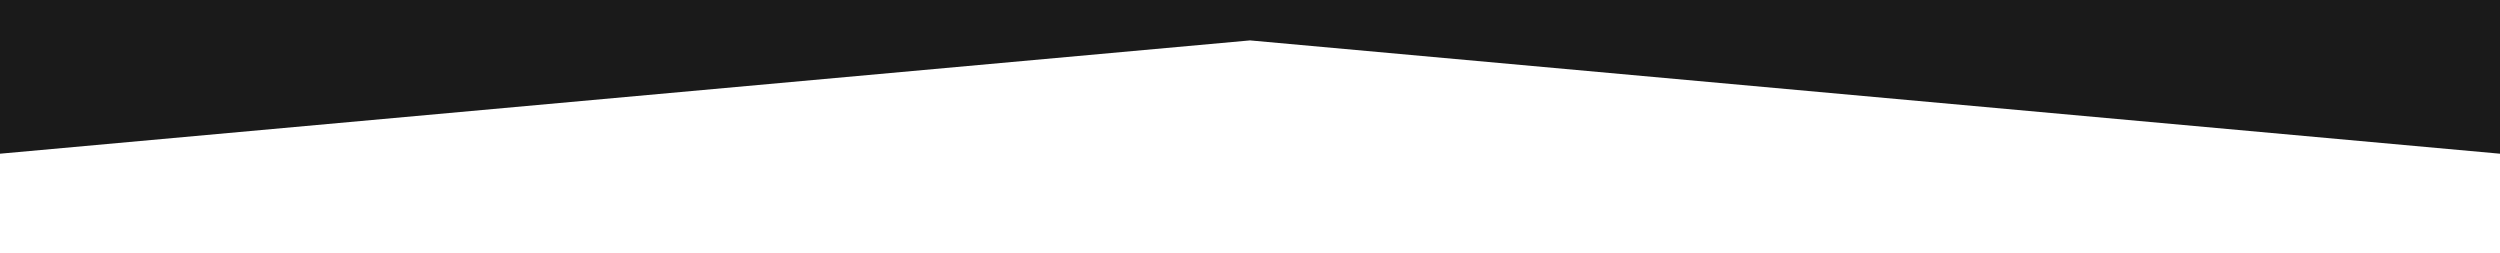 <?xml version="1.0" encoding="UTF-8"?> <svg xmlns="http://www.w3.org/2000/svg" xmlns:xlink="http://www.w3.org/1999/xlink" xml:space="preserve" width="297mm" height="30mm" version="1.1" style="shape-rendering:geometricPrecision; text-rendering:geometricPrecision; image-rendering:optimizeQuality; fill-rule:evenodd; clip-rule:evenodd" viewBox="0 0 29700 3000"> <defs> <style type="text/css"> .fil0 {fill:#1A1A1A} </style> </defs> <g id="Слой_x0020_1">  <polygon class="fil0" points="0,0 29700,0 29700,1826 14850,480 0,1826 "></polygon> </g> </svg> 